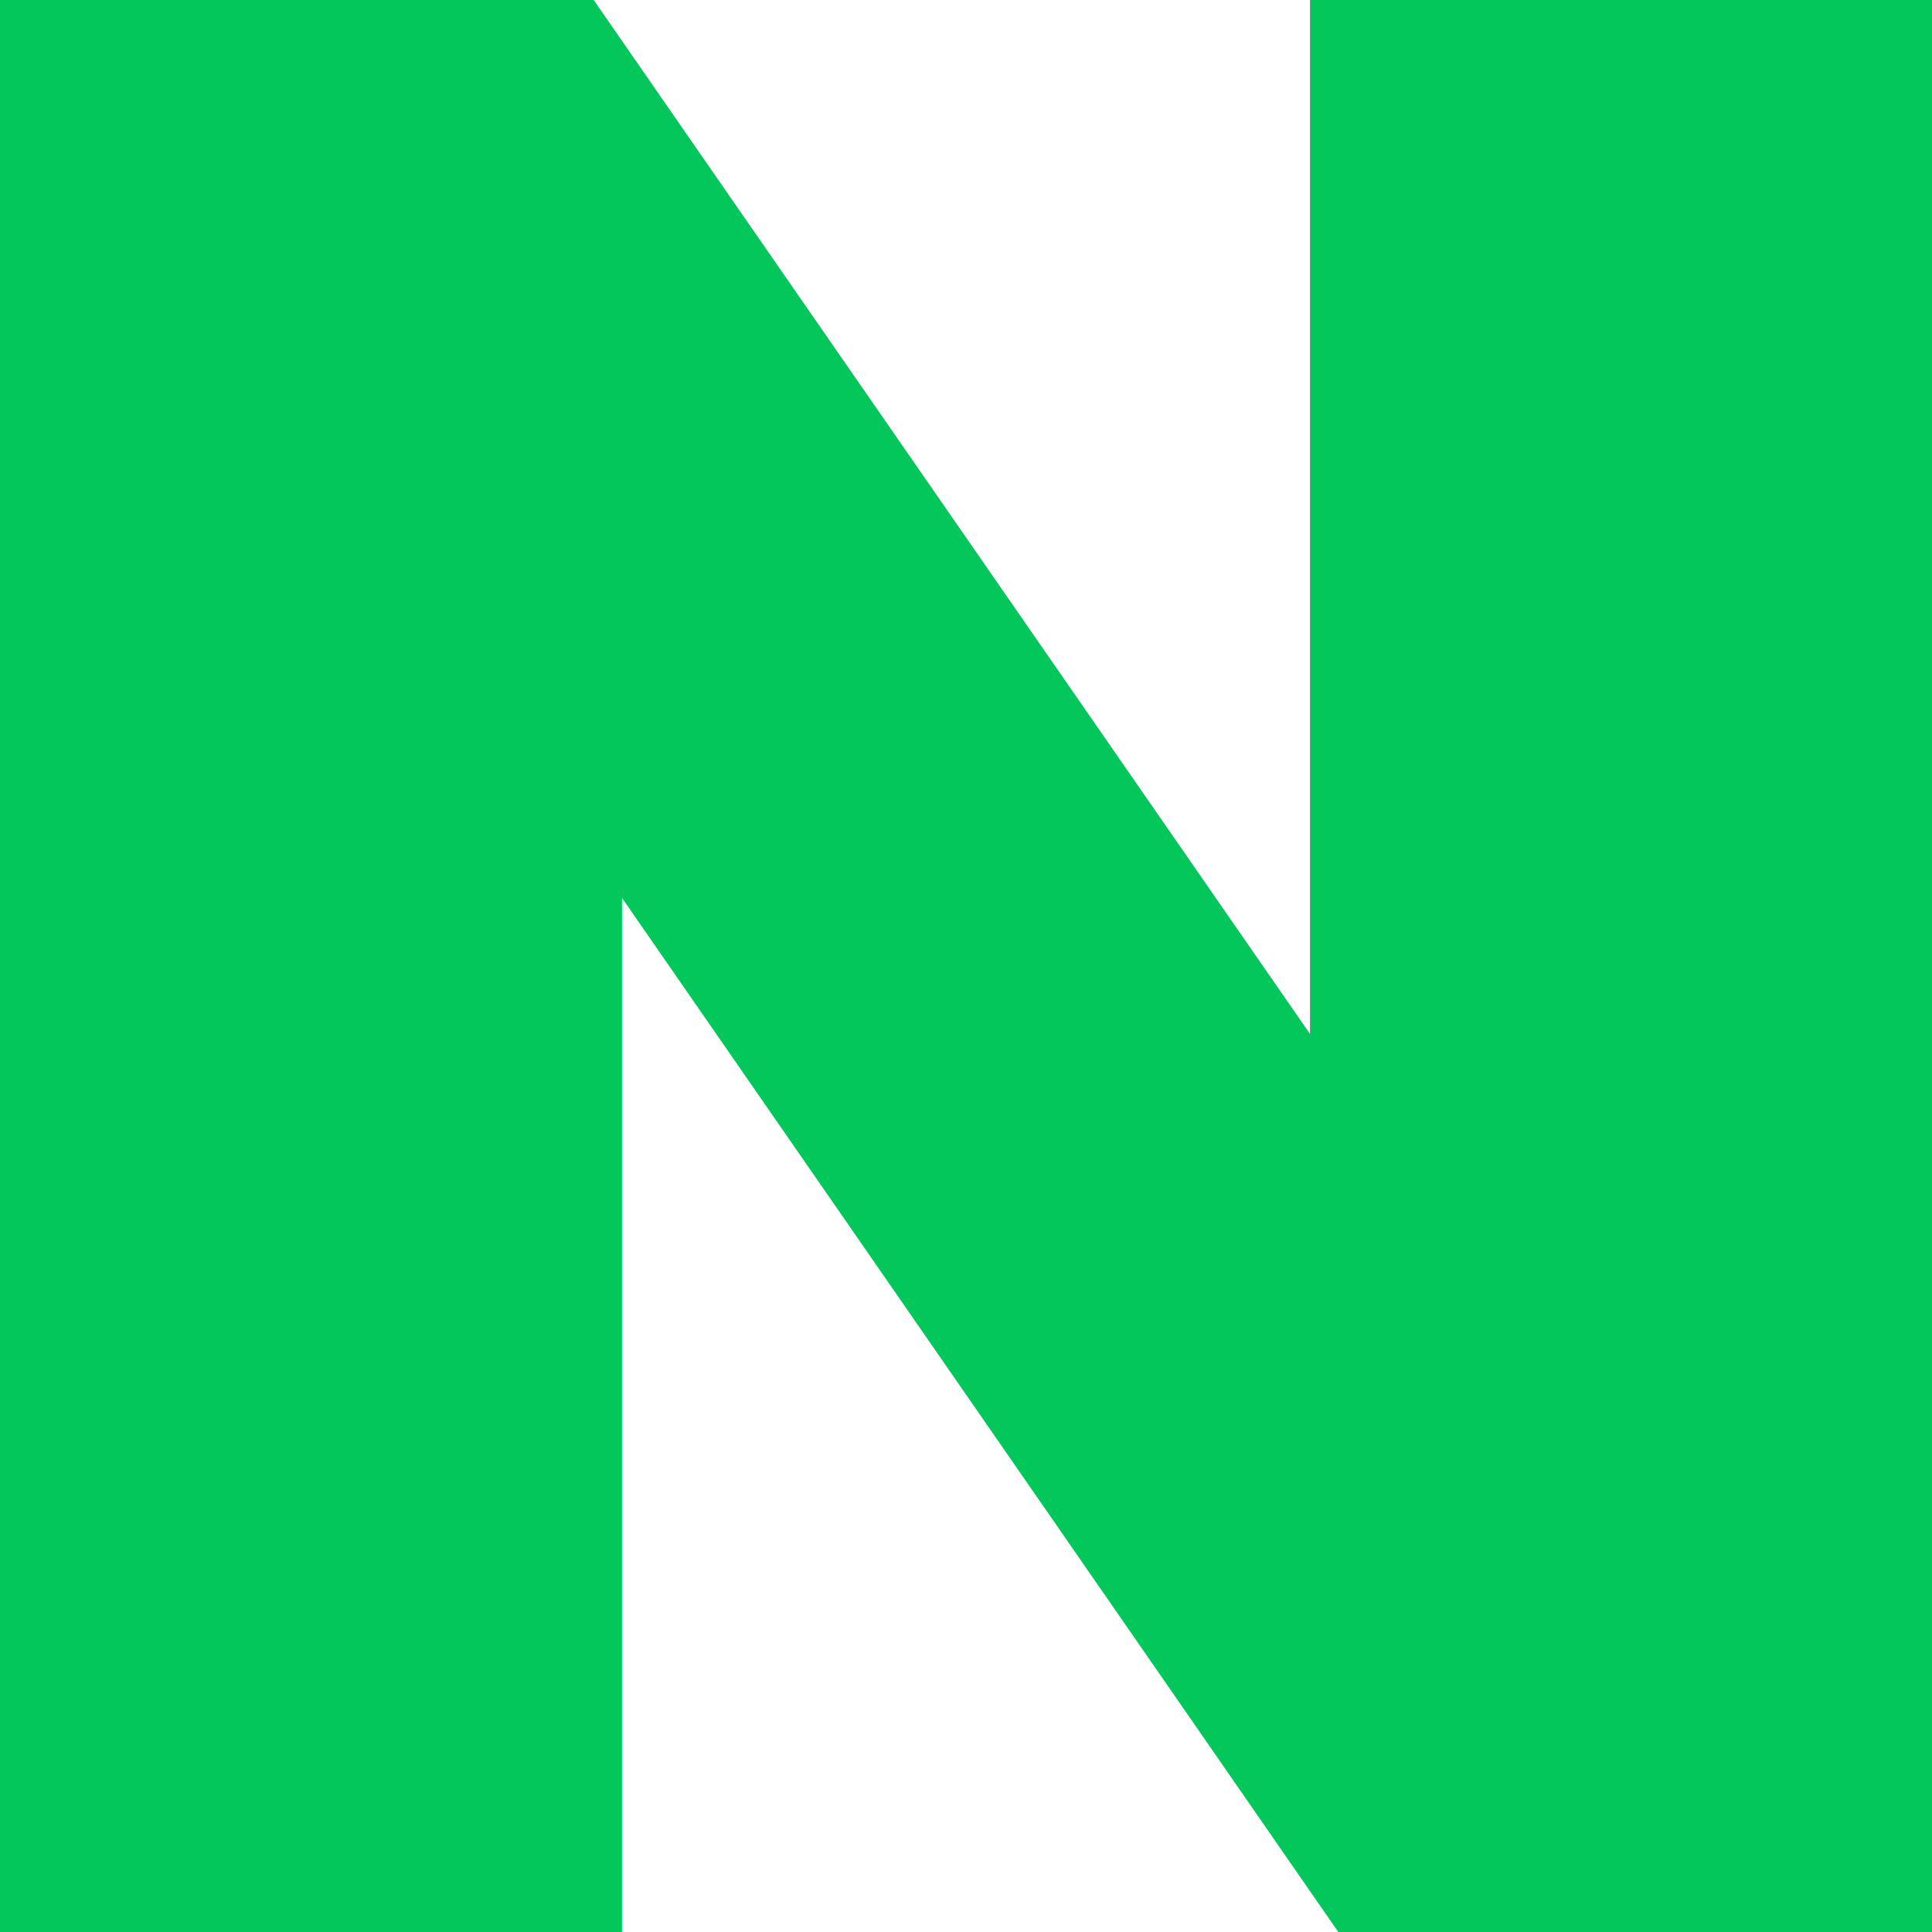 <svg width="20" height="20" viewBox="0 0 20 20" fill="none" xmlns="http://www.w3.org/2000/svg">
<g id="&#235;&#132;&#164;&#236;&#157;&#180;&#235;&#178;&#132; &#235;&#161;&#156;&#234;&#179;&#160;" clip-path="url(#clip0_4588_6699)">
<path id="Path" d="M13.561 10.703L6.146 0H0V20H6.439V9.295L13.854 20H20V0H13.561V10.703Z" fill="#03C75A"/>
</g>
<defs>
<clipPath id="clip0_4588_6699">
<rect width="20" height="20" fill="white"/>
</clipPath>
</defs>
</svg>
